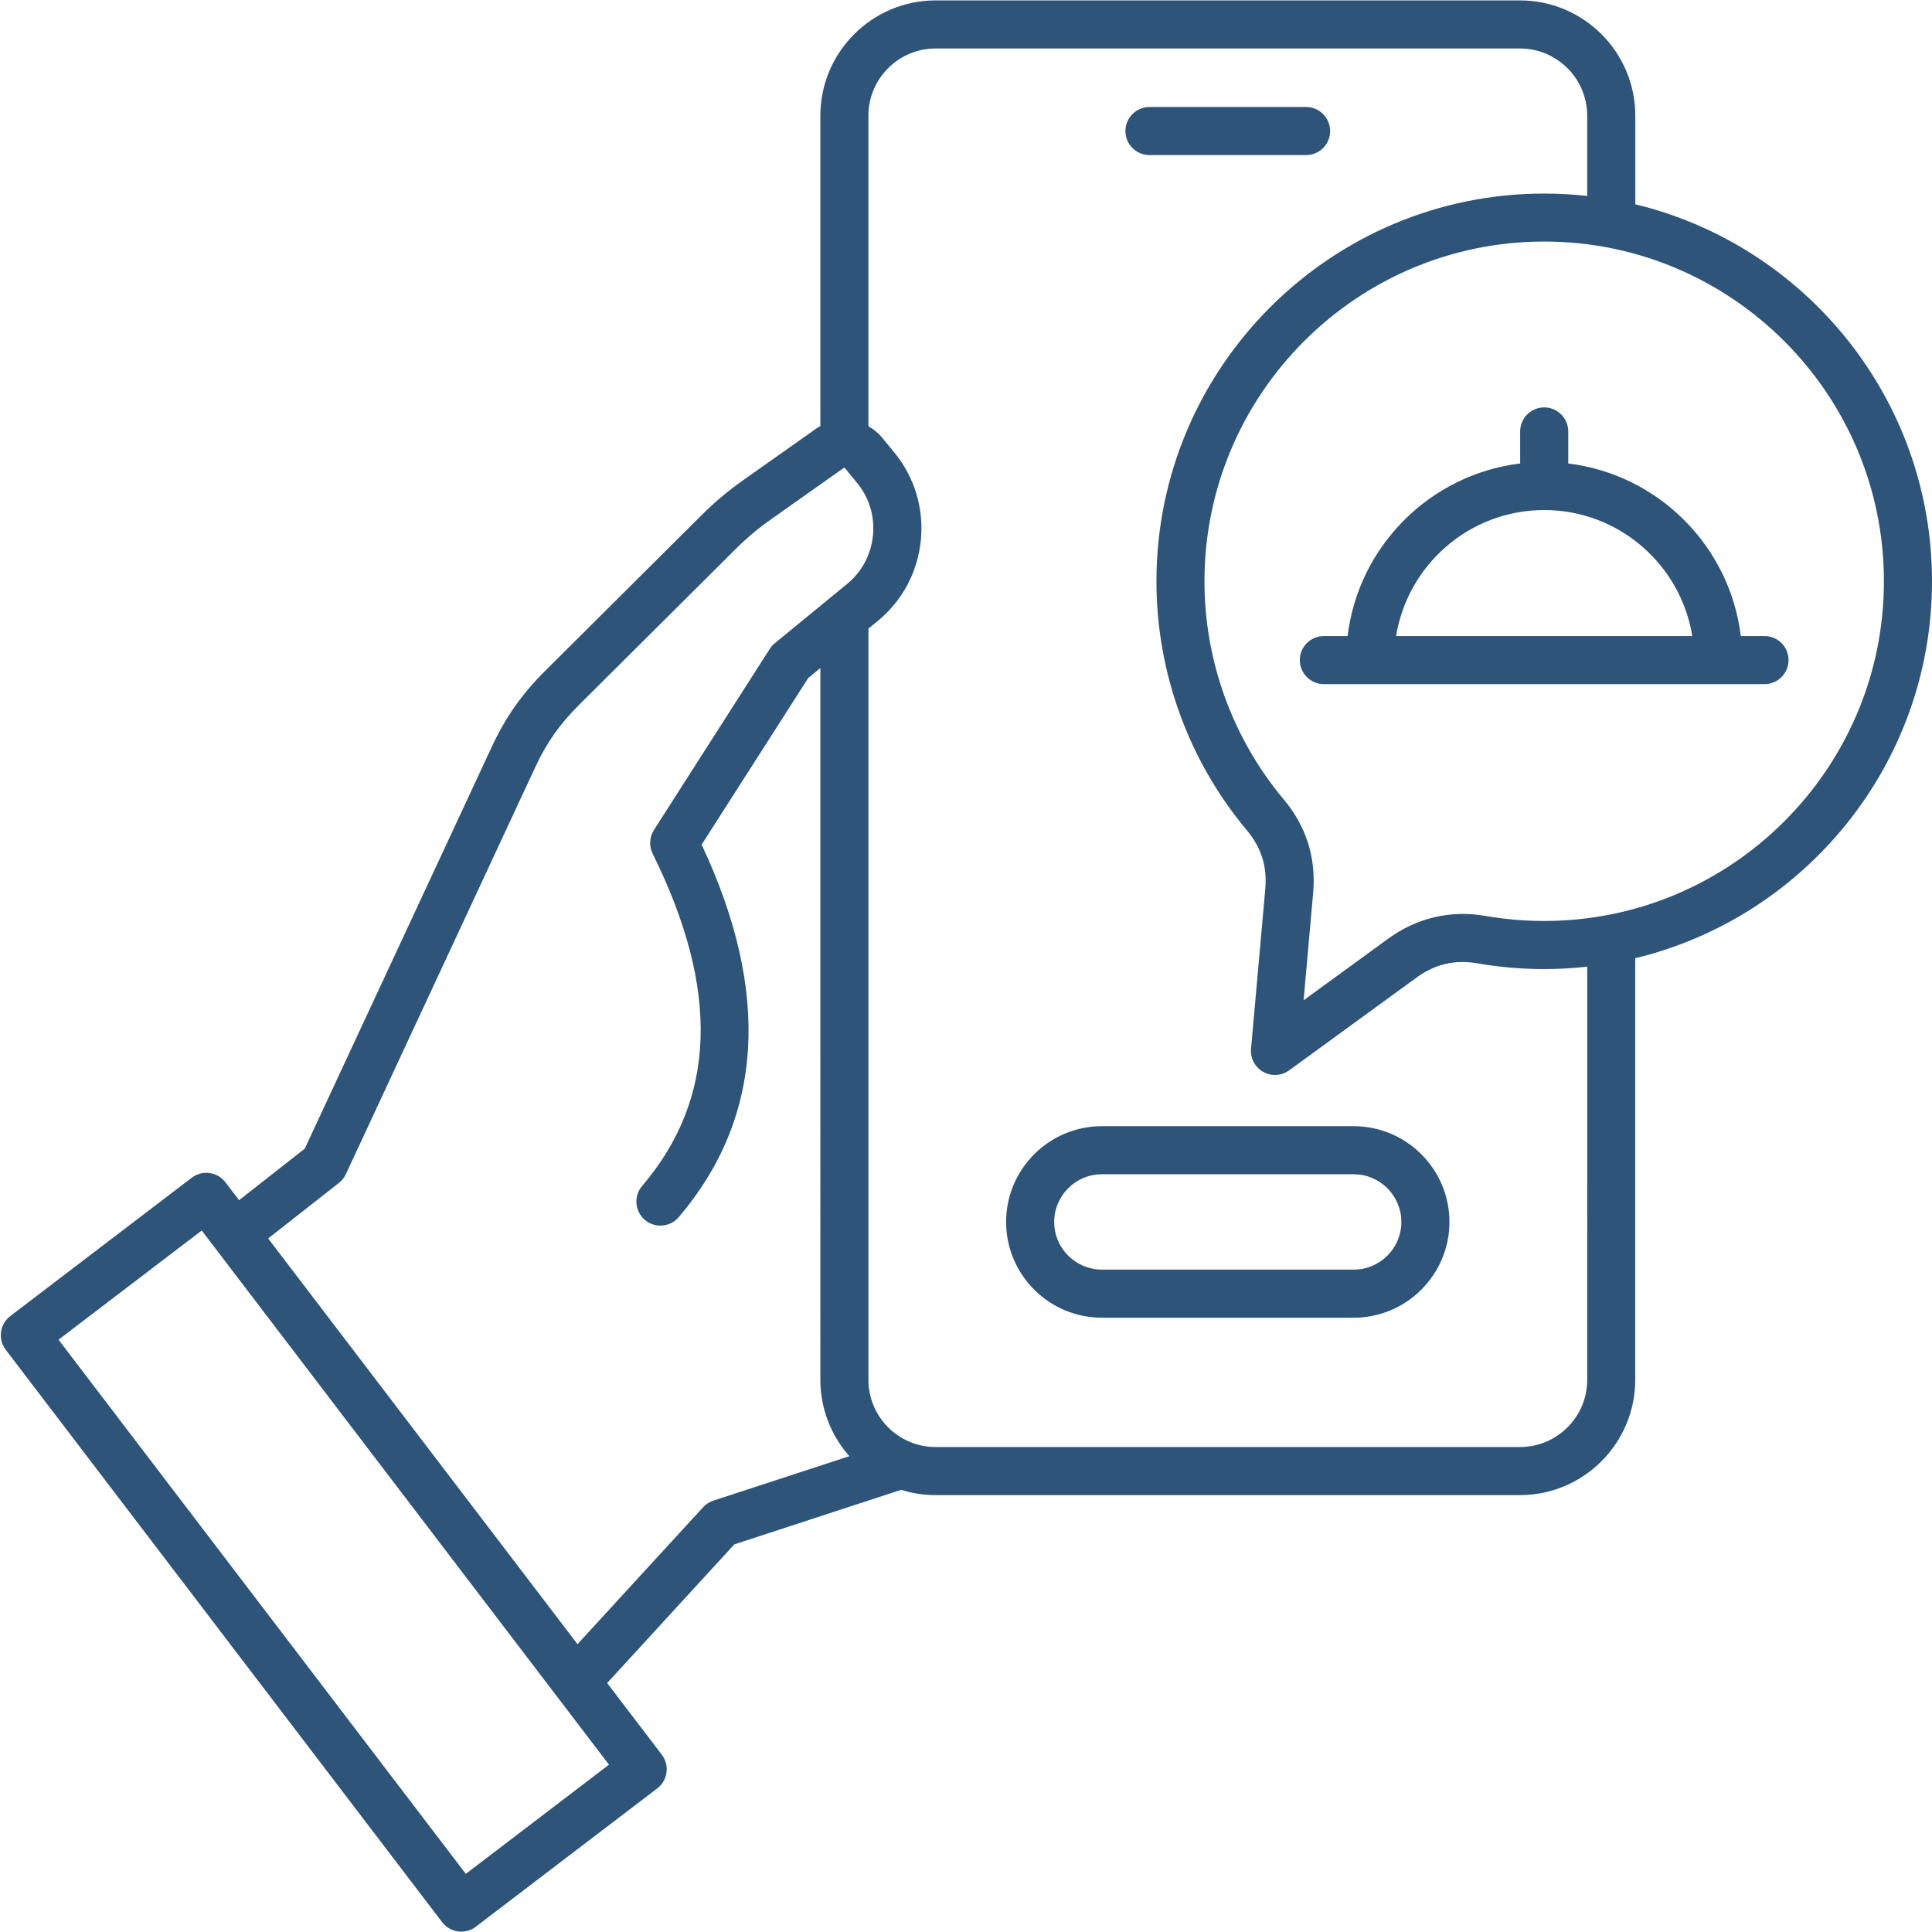 <?xml version="1.0" encoding="UTF-8" standalone="no"?><svg xmlns="http://www.w3.org/2000/svg" xmlns:xlink="http://www.w3.org/1999/xlink" fill="#2e547a" height="482" preserveAspectRatio="xMidYMid meet" version="1" viewBox="14.8 15.0 482.2 482.0" width="482" zoomAndPan="magnify"><g id="change1_1"><path d="M295.69,47.61c0-3.31,2.69-6,6-6h39.09c3.31,0,6,2.69,6,6s-2.69,6-6,6h-39.09C298.38,53.61,295.69,50.92,295.69,47.61z M376.56,319.88c0,13.18-10.72,23.9-23.9,23.9h-62.85c-13.18,0-23.9-10.72-23.9-23.9s10.72-23.9,23.9-23.9h62.85 C365.84,295.99,376.56,306.71,376.56,319.88z M364.56,319.88c0-6.56-5.34-11.9-11.9-11.9h-62.85c-6.56,0-11.9,5.34-11.9,11.9 s5.34,11.9,11.9,11.9h62.85C359.23,331.78,364.56,326.44,364.56,319.88z M422.93,254.06v105.22c0,15.87-12.91,28.78-28.78,28.78 H248.32c-3,0-5.89-0.46-8.61-1.32l-41.64,13.62l-31.73,34.6l13.64,17.89c0.96,1.27,1.39,2.86,1.17,4.44 c-0.21,1.58-1.04,3.01-2.31,3.97l-45.28,34.52c-1.09,0.83-2.37,1.23-3.63,1.23c-1.81,0-3.6-0.81-4.78-2.36L16.23,351.78 c-0.96-1.27-1.39-2.86-1.17-4.44c0.21-1.58,1.04-3.01,2.31-3.97l45.28-34.52c2.64-2.01,6.4-1.5,8.41,1.13l3.41,4.47l16.39-12.86 l46.69-100.31c3.41-7.33,7.49-13.15,13.22-18.85l39.03-38.85c3.46-3.44,6.63-6.11,10.61-8.92l17.47-12.34 c0.53-0.42,1.1-0.78,1.67-1.09V43.78c0-15.87,12.91-28.78,28.78-28.78h145.84c15.87,0,28.78,12.91,28.78,28.78v22.11 C465.38,76.14,497,114.43,497,159.98S465.38,243.81,422.93,254.06z M166.79,455.34L65.15,322.02l-35.74,27.25l101.65,133.32 L166.79,455.34z M226.79,378.34c-4.5-5.08-7.24-11.75-7.24-19.06V181.64l-3.03,2.49l-26.6,41.58c17.34,36.91,15.42,68.17-5.72,92.98 c-2.15,2.52-5.94,2.82-8.46,0.67c-2.52-2.15-2.82-5.94-0.67-8.46c18.58-21.8,19.44-48.93,2.62-82.95c-0.93-1.89-0.81-4.12,0.32-5.89 l28.91-45.2c0.34-0.53,0.76-1.01,1.25-1.41l18.07-14.82c3.68-3.02,5.97-7.31,6.44-12.08c0.47-4.77-0.93-9.43-3.95-13.11l-2.99-3.64 c-0.11-0.13-0.33-0.15-0.46-0.05c-0.11,0.09-0.23,0.18-0.34,0.26l-17.62,12.45c-3.4,2.4-6.11,4.68-9.07,7.63l-39.03,38.85 c-4.75,4.73-7.98,9.34-10.81,15.41l-47.29,101.61c-0.4,0.86-0.99,1.61-1.74,2.19l-17.65,13.85l77.21,101.26l31.34-34.17 c0.7-0.76,1.58-1.33,2.56-1.65L226.79,378.34z M410.93,256.17c-3.52,0.39-7.1,0.6-10.72,0.6c-5.58,0-11.19-0.48-16.65-1.43 c-5.62-0.98-10.59,0.18-15.2,3.54l-31.81,23.17c-1.05,0.76-2.29,1.15-3.53,1.15c-1.02,0-2.03-0.26-2.96-0.78 c-2.05-1.16-3.23-3.41-3.02-5.75l3.56-39.91c0.5-5.56-1.01-10.34-4.59-14.62c-14.56-17.37-22.58-39.44-22.58-62.14 c0-53.37,43.42-96.79,96.79-96.79c3.62,0,7.2,0.21,10.72,0.6V43.78c0-9.25-7.53-16.78-16.78-16.78H248.32 c-9.25,0-16.78,7.53-16.78,16.78v77.5c1.29,0.73,2.48,1.69,3.48,2.91l2.99,3.64c5.05,6.16,7.4,13.94,6.62,21.9 c-0.79,7.96-4.61,15.13-10.78,20.18l-2.3,1.89v187.48c0,9.25,7.53,16.78,16.78,16.78h145.84c9.25,0,16.78-7.53,16.78-16.78V256.17z M485,159.98c0-46.75-38.04-84.79-84.79-84.79s-84.79,38.04-84.79,84.79c0,19.88,7.02,39.21,19.77,54.43 c5.66,6.75,8.13,14.62,7.35,23.4l-2.38,26.75l21.13-15.39c7.17-5.22,15.58-7.18,24.32-5.66c4.79,0.83,9.7,1.25,14.6,1.25 C446.96,244.76,485,206.73,485,159.98z M461.2,179.65c0,3.31-2.69,6-6,6H345.22c-3.31,0-6-2.69-6-6s2.69-6,6-6h5.92 c2.73-22.48,20.6-40.34,43.07-43.07v-8c0-3.31,2.69-6,6-6s6,2.69,6,6v8c22.48,2.73,40.34,20.6,43.07,43.07h5.92 C458.52,173.65,461.2,176.34,461.2,179.65z M363.25,173.65h73.92c-2.88-17.81-18.35-31.45-36.96-31.45S366.13,155.85,363.25,173.65z"/></g></svg>